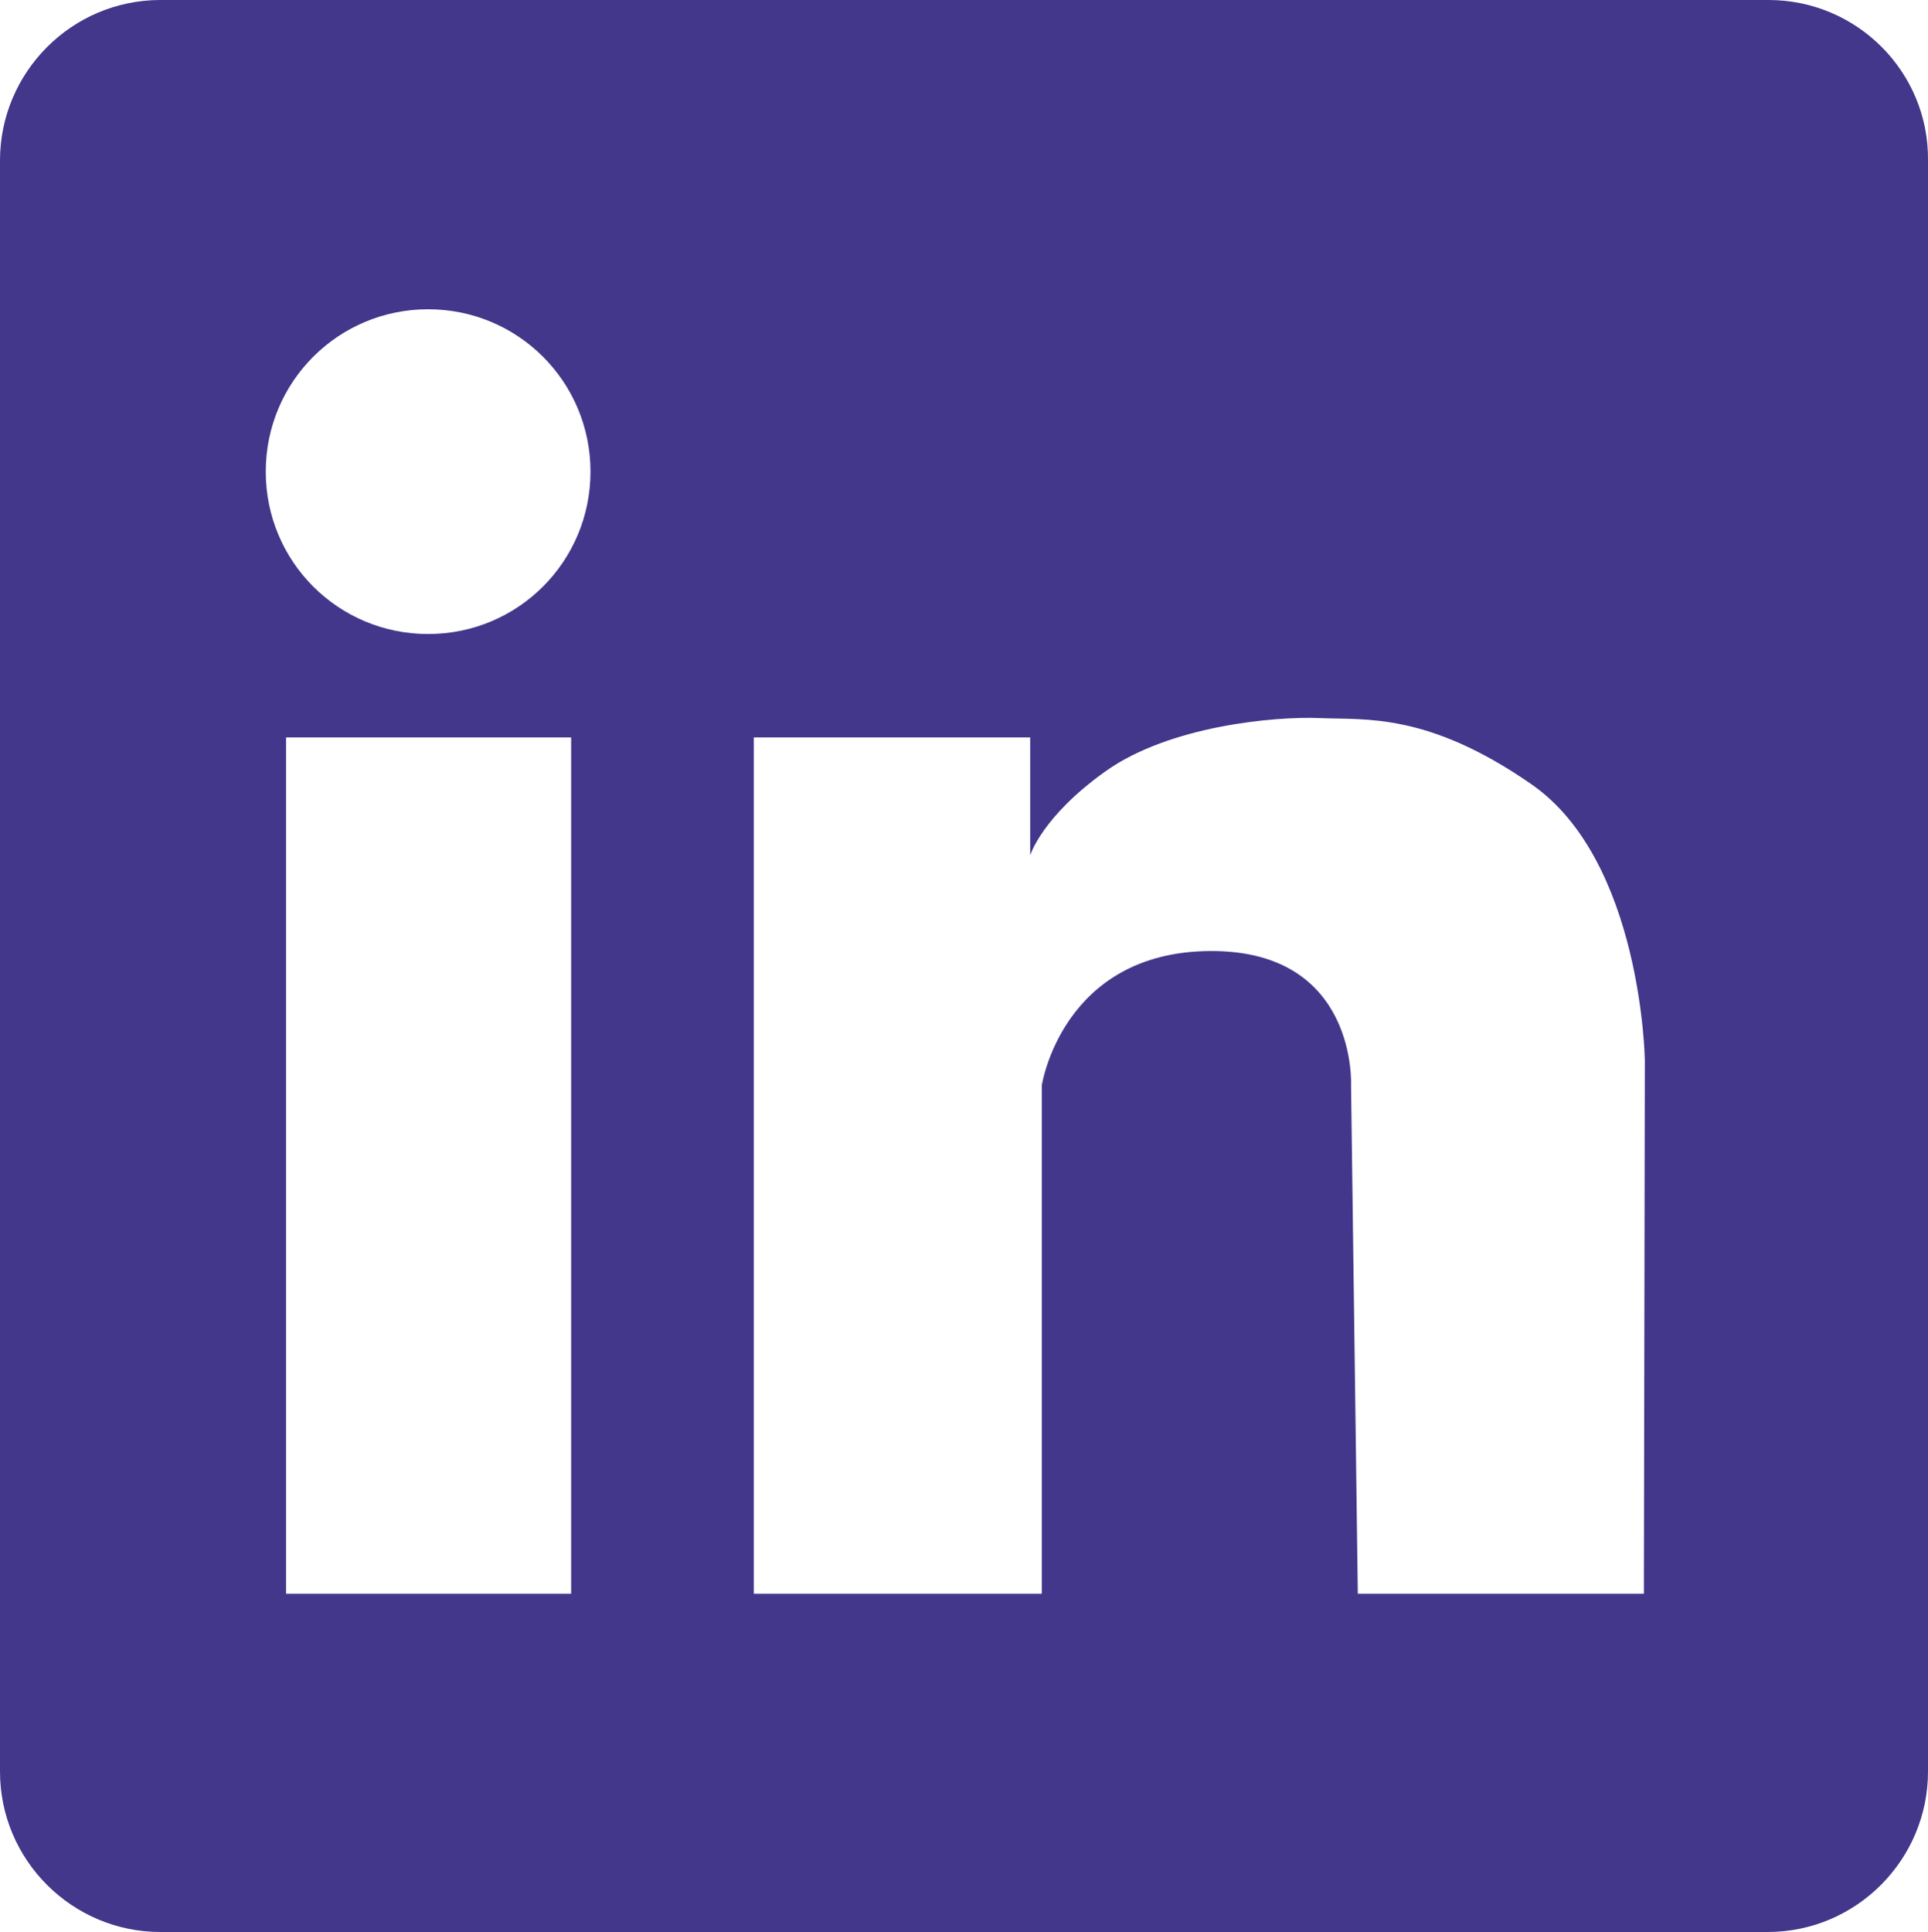<?xml version="1.0" encoding="UTF-8" standalone="no"?><!-- Generator: Adobe Illustrator 22.1.0, SVG Export Plug-In . SVG Version: 6.00 Build 0)  --><svg xmlns="http://www.w3.org/2000/svg" enable-background="new 0 0 199.5 199.9" fill="#000000" id="图层_1" version="1.1" viewBox="0 0 199.5 199.9" x="0px" xml:space="preserve" y="0px">
<g id="change1_1">
	<path d="m183 0h-166.4c-9.2 0-16.6 7.5-16.6 16.6v166.7c0 9.2 7.5 16.6 16.6 16.6h166.3c9.2 0 16.6-7.5 16.6-16.6v-166.7c0.1-9.1-7.3-16.6-16.5-16.6zm-123.9 164.9h-29.5v-88.6h29.5v88.6zm-14.8-99.3c-9.3 0-16.8-7.5-16.8-16.8s7.5-16.8 16.8-16.8 16.8 7.5 16.8 16.8-7.5 16.8-16.8 16.8zm125.8 99.3h-29.6l-0.7-52.6s0.7-14-14.6-13.9-17.4 13.9-17.4 13.9v52.6h-29.8v-88.6h28.6v12.2s1.2-4 7.8-8.7 17.5-5.7 22.2-5.5 11.1-0.6 21.8 6.8c11.5 7.9 11.8 28.6 11.8 28.6l-0.1 55.2z" fill="#43378c"/>
</g>
</svg>